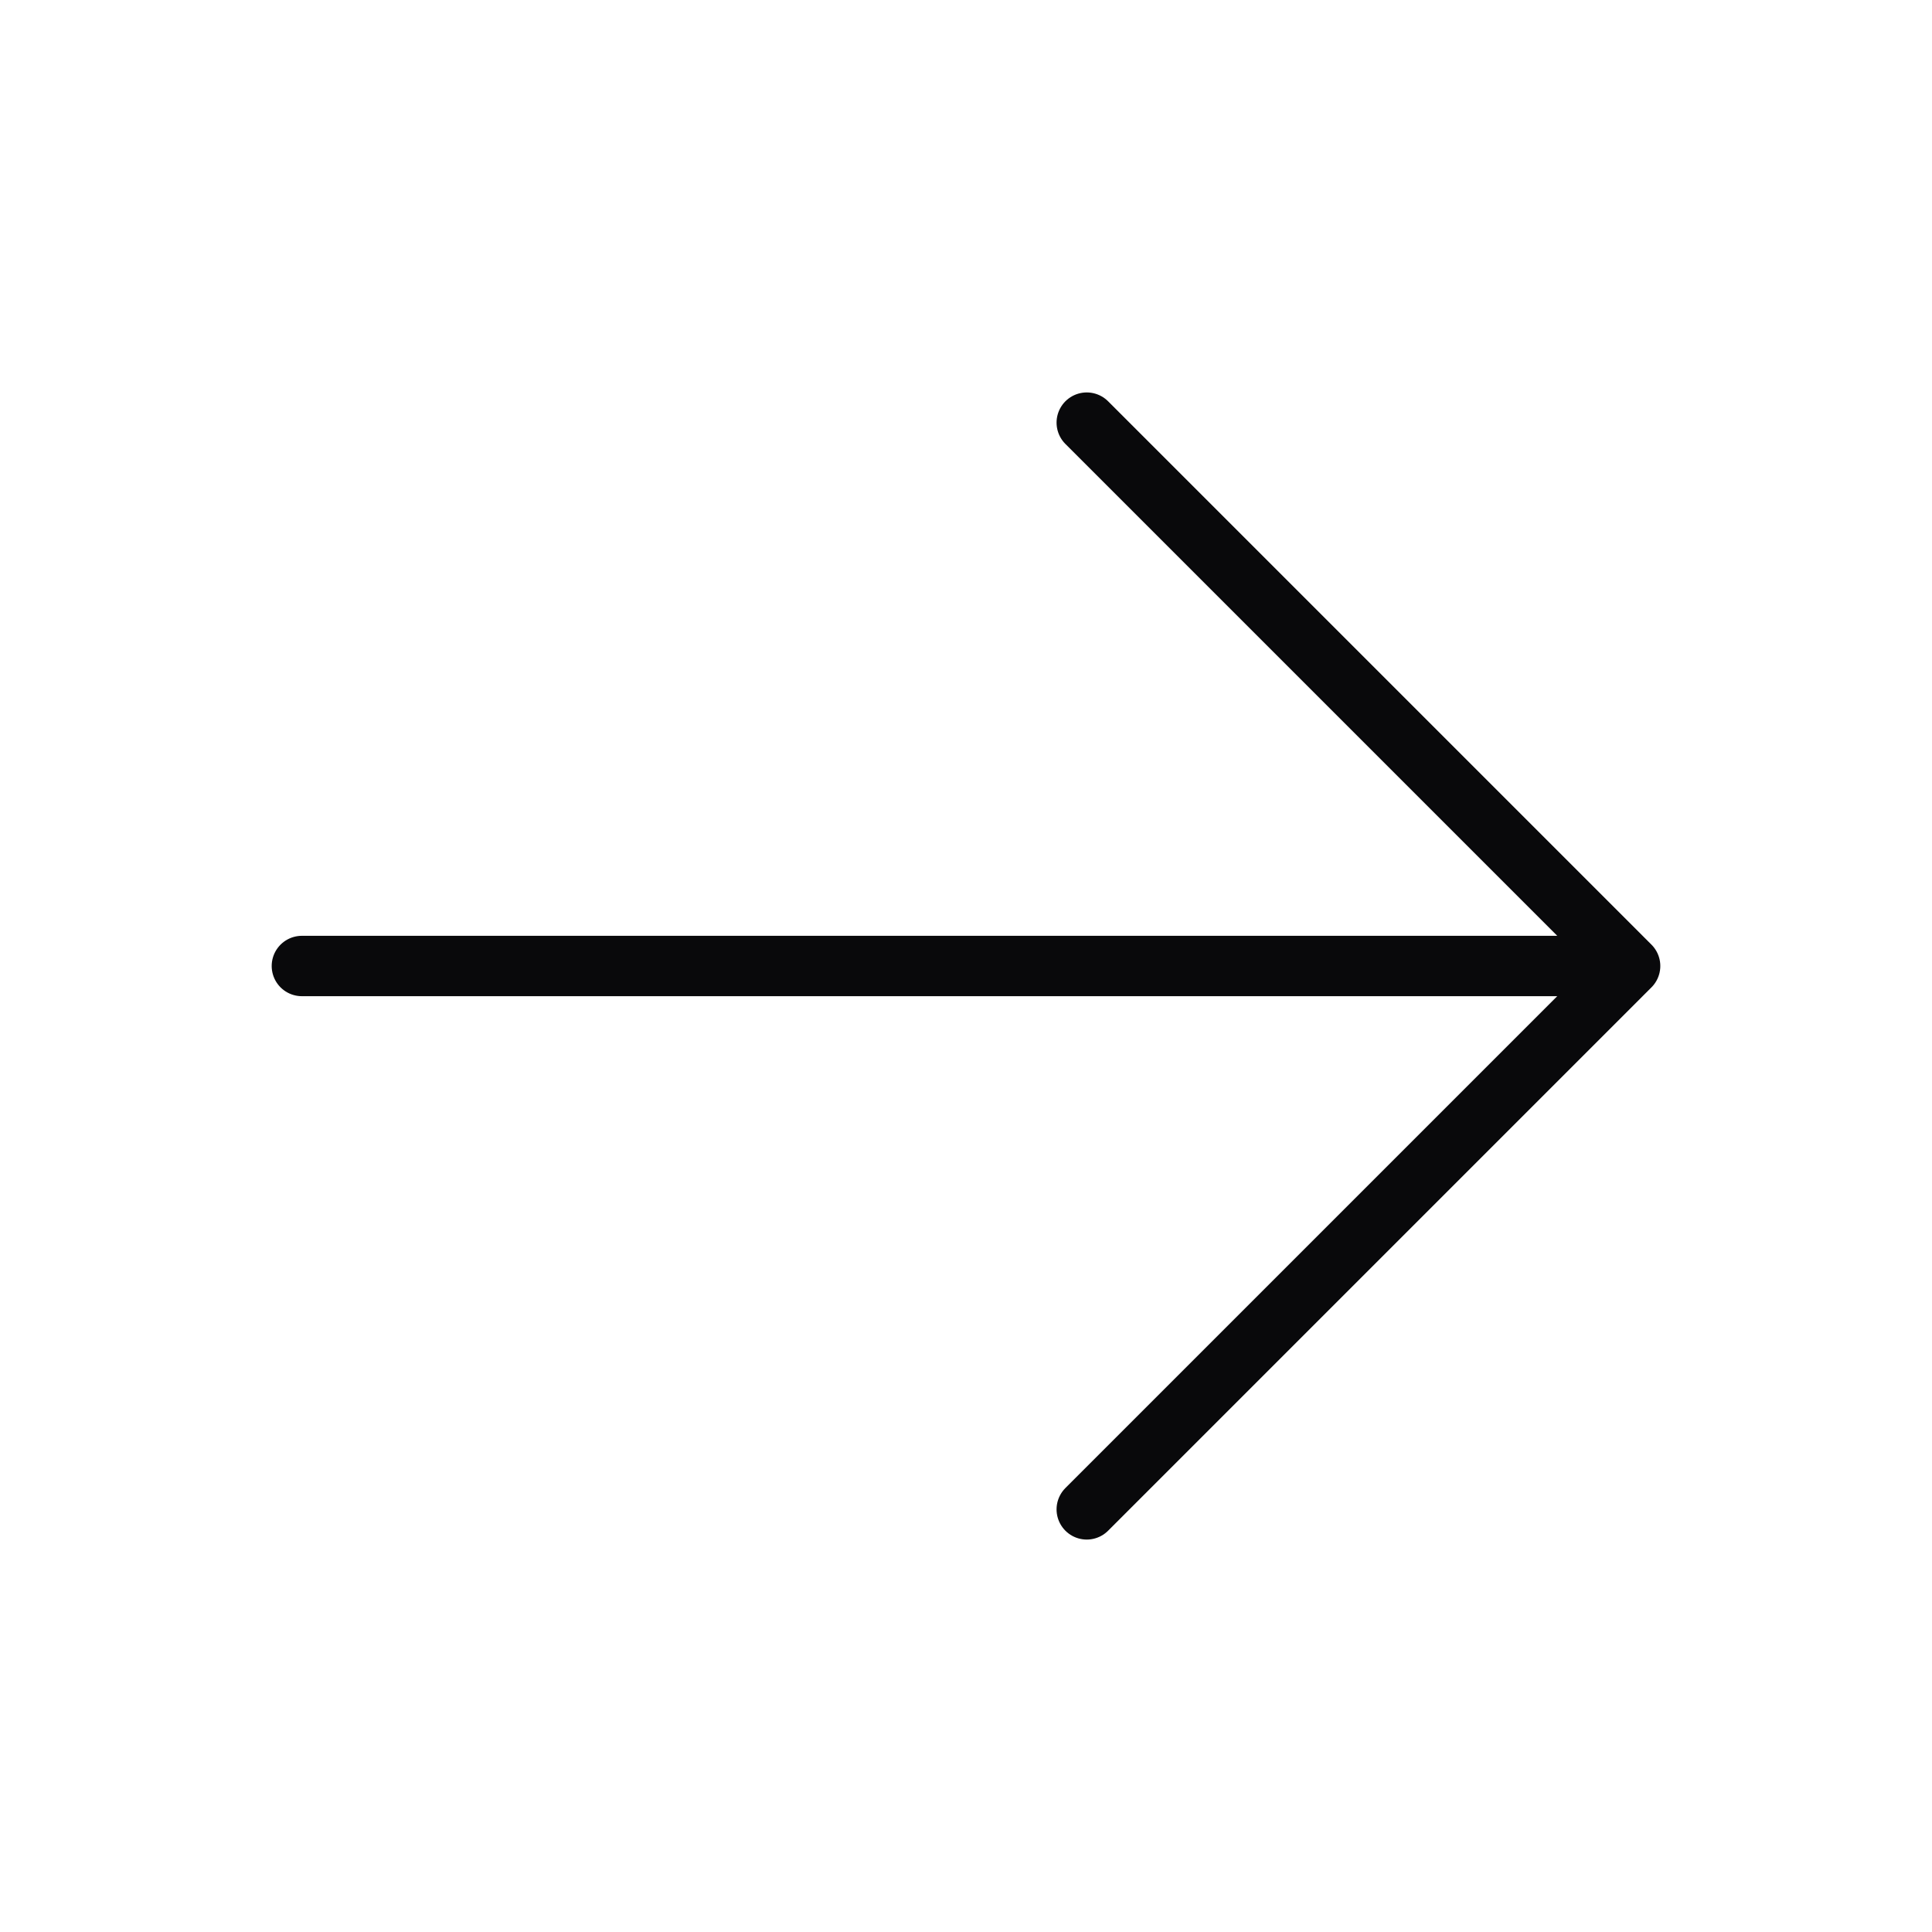 <?xml version="1.0" encoding="UTF-8"?> <svg xmlns="http://www.w3.org/2000/svg" width="32" height="32" viewBox="0 0 32 32" fill="none"><g clip-path="url(#clip0_2201_41453)"><path d="M5 16H27M27 16L18 7M27 16L18 25" stroke="#09090B" stroke-linecap="round" stroke-linejoin="round"></path></g><defs><clipPath id="clip0_2201_41453"><rect width="32" height="32" fill="white"></rect></clipPath></defs></svg> 